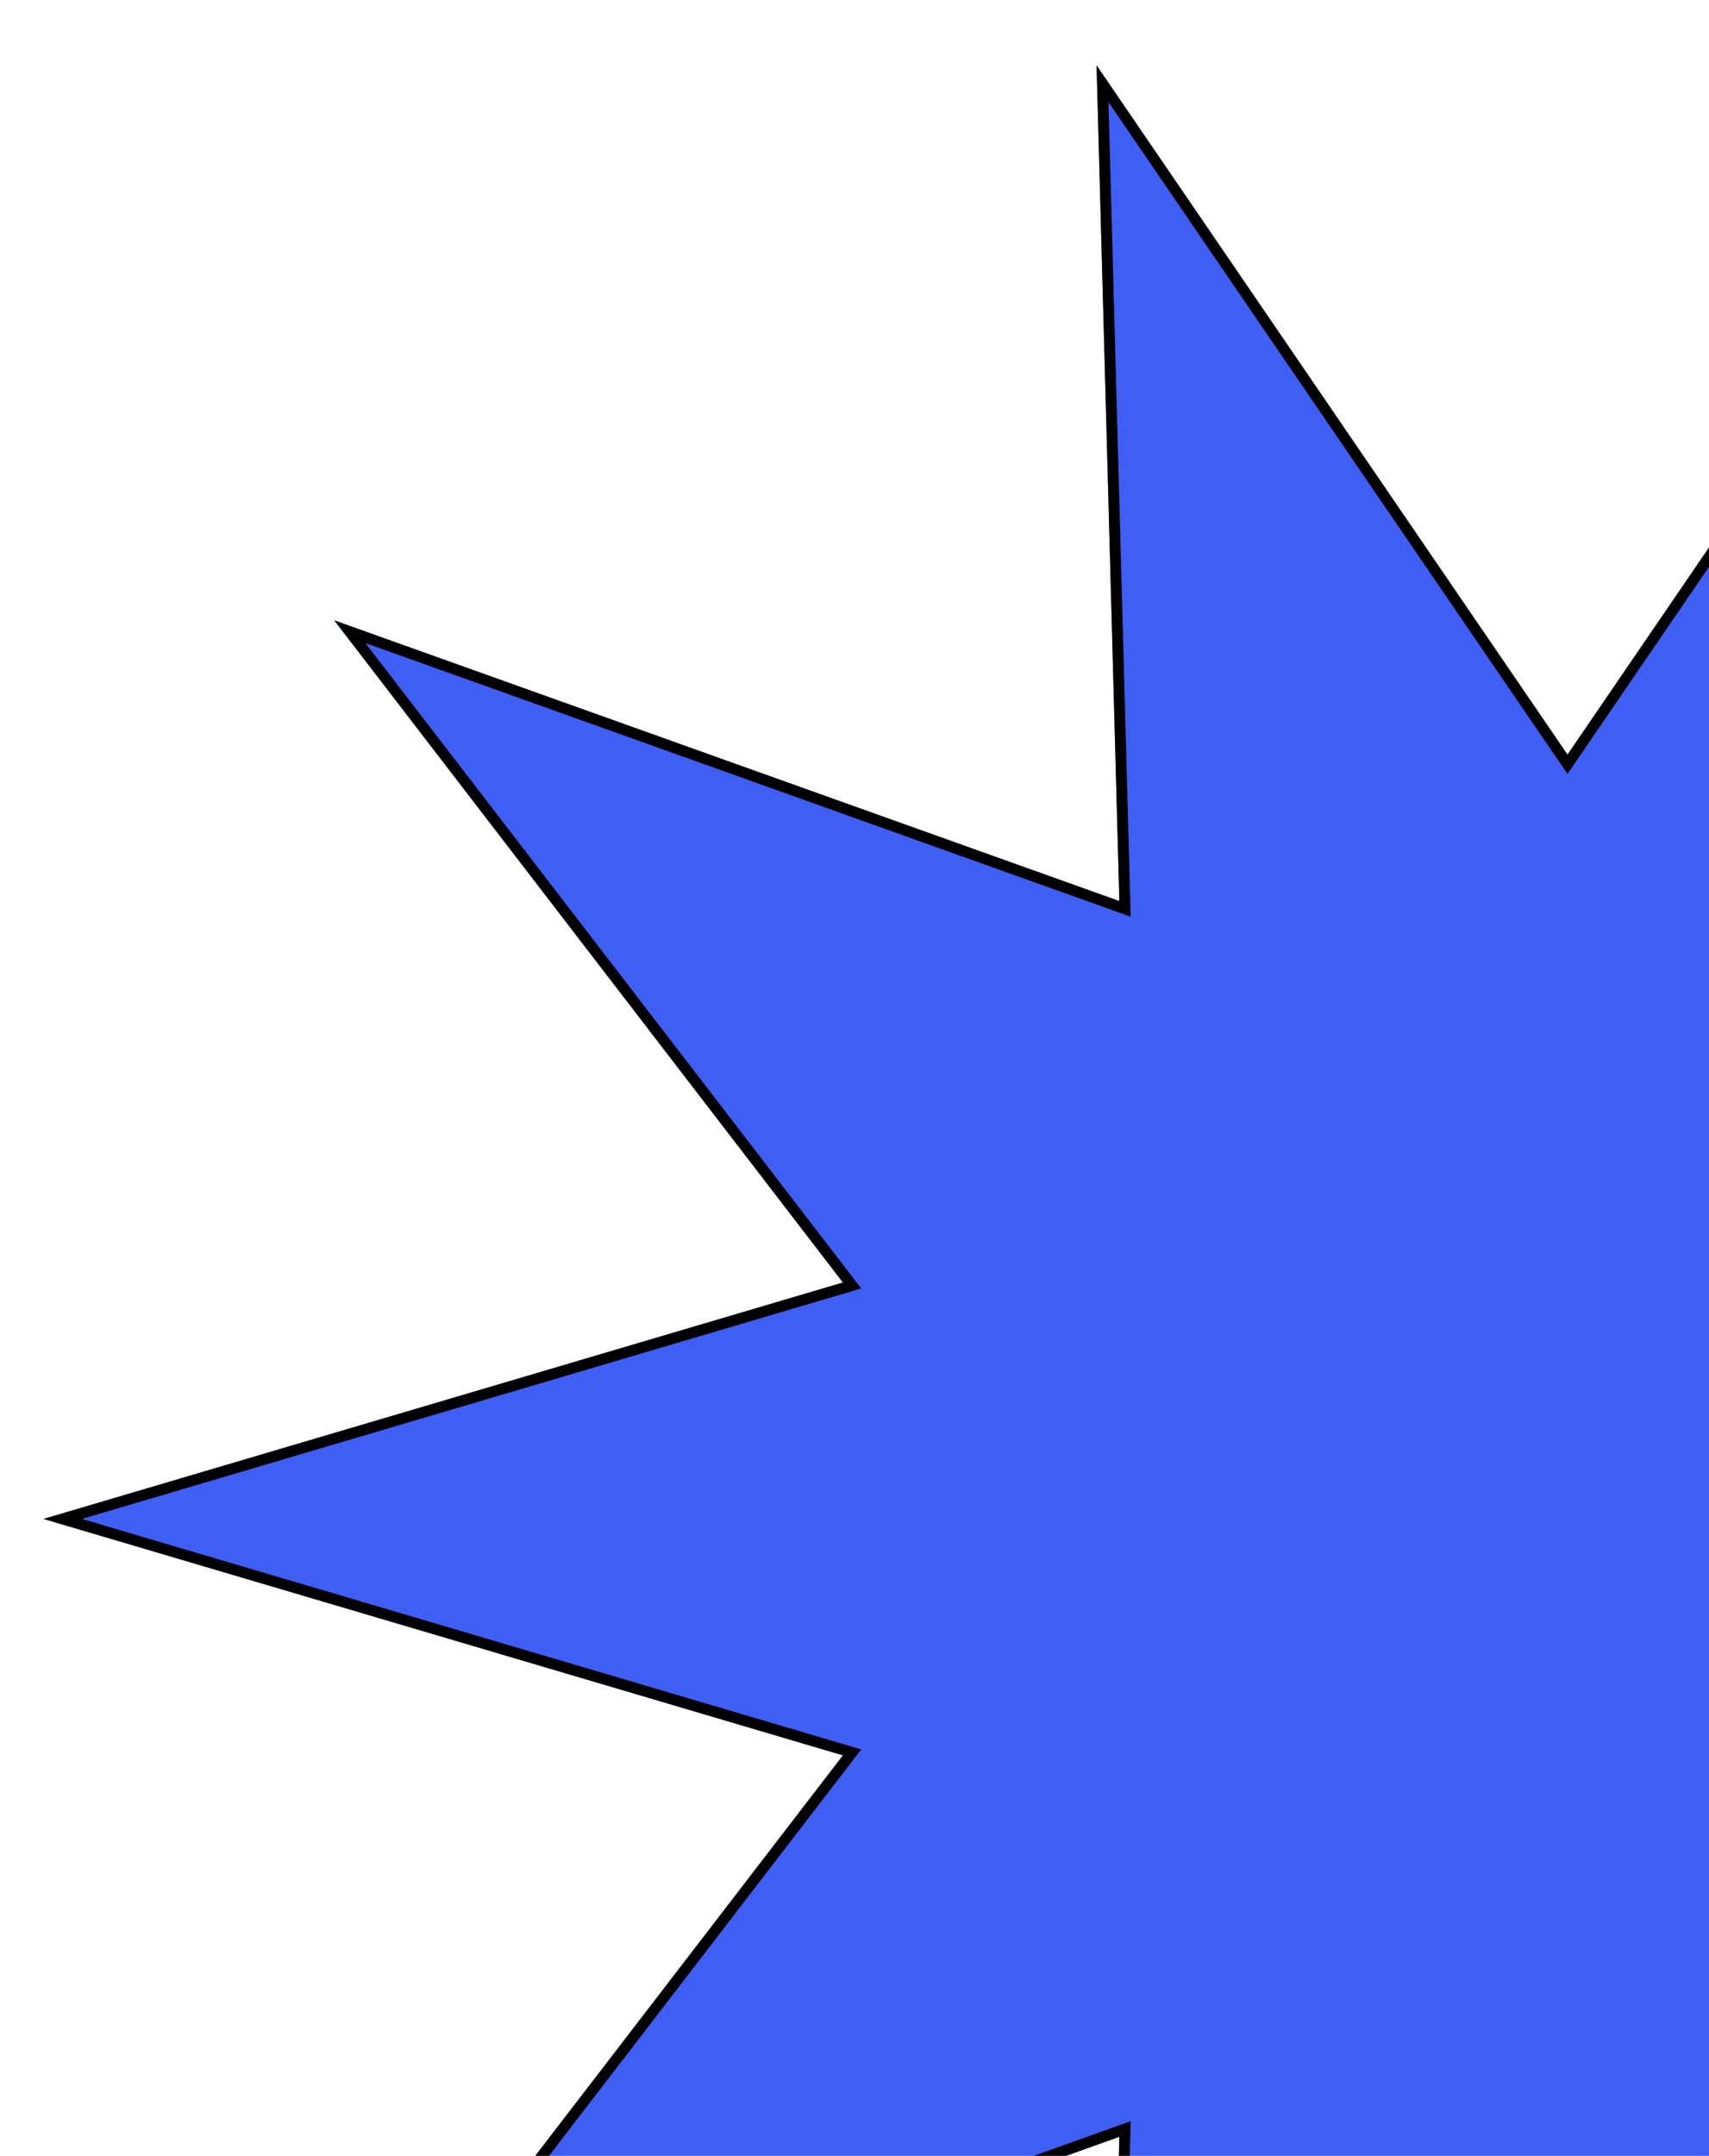 <svg width="157" height="198" viewBox="0 0 157 198" fill="none" xmlns="http://www.w3.org/2000/svg">
<g filter="url(#filter0_d_474_3038)">
<path d="M140 63.306L183.263 0L181.169 76.754L253.296 50.973L206.564 111.786L280 133.5L206.564 155.214L253.296 216.027L181.169 190.246L183.263 267L140 203.694L96.737 267L98.831 190.246L26.704 216.027L73.436 155.214L0 133.5L73.436 111.786L26.704 50.973L98.831 76.754L96.737 0L140 63.306Z" fill="#3F5EF4"/>
<path d="M180.669 76.74L180.649 77.471L181.337 77.226L251.863 52.015L206.167 111.481L205.724 112.059L206.422 112.266L278.236 133.5L206.422 154.734L205.724 154.941L206.167 155.519L251.863 214.984L181.337 189.774L180.649 189.529L180.669 190.26L182.717 265.314L140.413 203.412L140 202.808L139.587 203.412L97.282 265.314L99.331 190.26L99.351 189.529L98.663 189.774L28.136 214.984L73.833 155.519L74.276 154.941L73.578 154.734L1.763 133.5L73.578 112.266L74.276 112.059L73.833 111.481L28.136 52.015L98.663 77.226L99.351 77.471L99.331 76.74L97.282 1.685L139.587 63.588L140 64.192L140.413 63.588L182.717 1.685L180.669 76.74Z" stroke="black"/>
</g>
<defs>
<filter id="filter0_d_474_3038" x="0" y="0" width="284" height="273" filterUnits="userSpaceOnUse" color-interpolation-filters="sRGB">
<feFlood flood-opacity="0" result="BackgroundImageFix"/>
<feColorMatrix in="SourceAlpha" type="matrix" values="0 0 0 0 0 0 0 0 0 0 0 0 0 0 0 0 0 0 127 0" result="hardAlpha"/>
<feOffset dx="4" dy="6"/>
<feComposite in2="hardAlpha" operator="out"/>
<feColorMatrix type="matrix" values="0 0 0 0 0 0 0 0 0 0 0 0 0 0 0 0 0 0 1 0"/>
<feBlend mode="normal" in2="BackgroundImageFix" result="effect1_dropShadow_474_3038"/>
<feBlend mode="normal" in="SourceGraphic" in2="effect1_dropShadow_474_3038" result="shape"/>
</filter>
</defs>
</svg>
